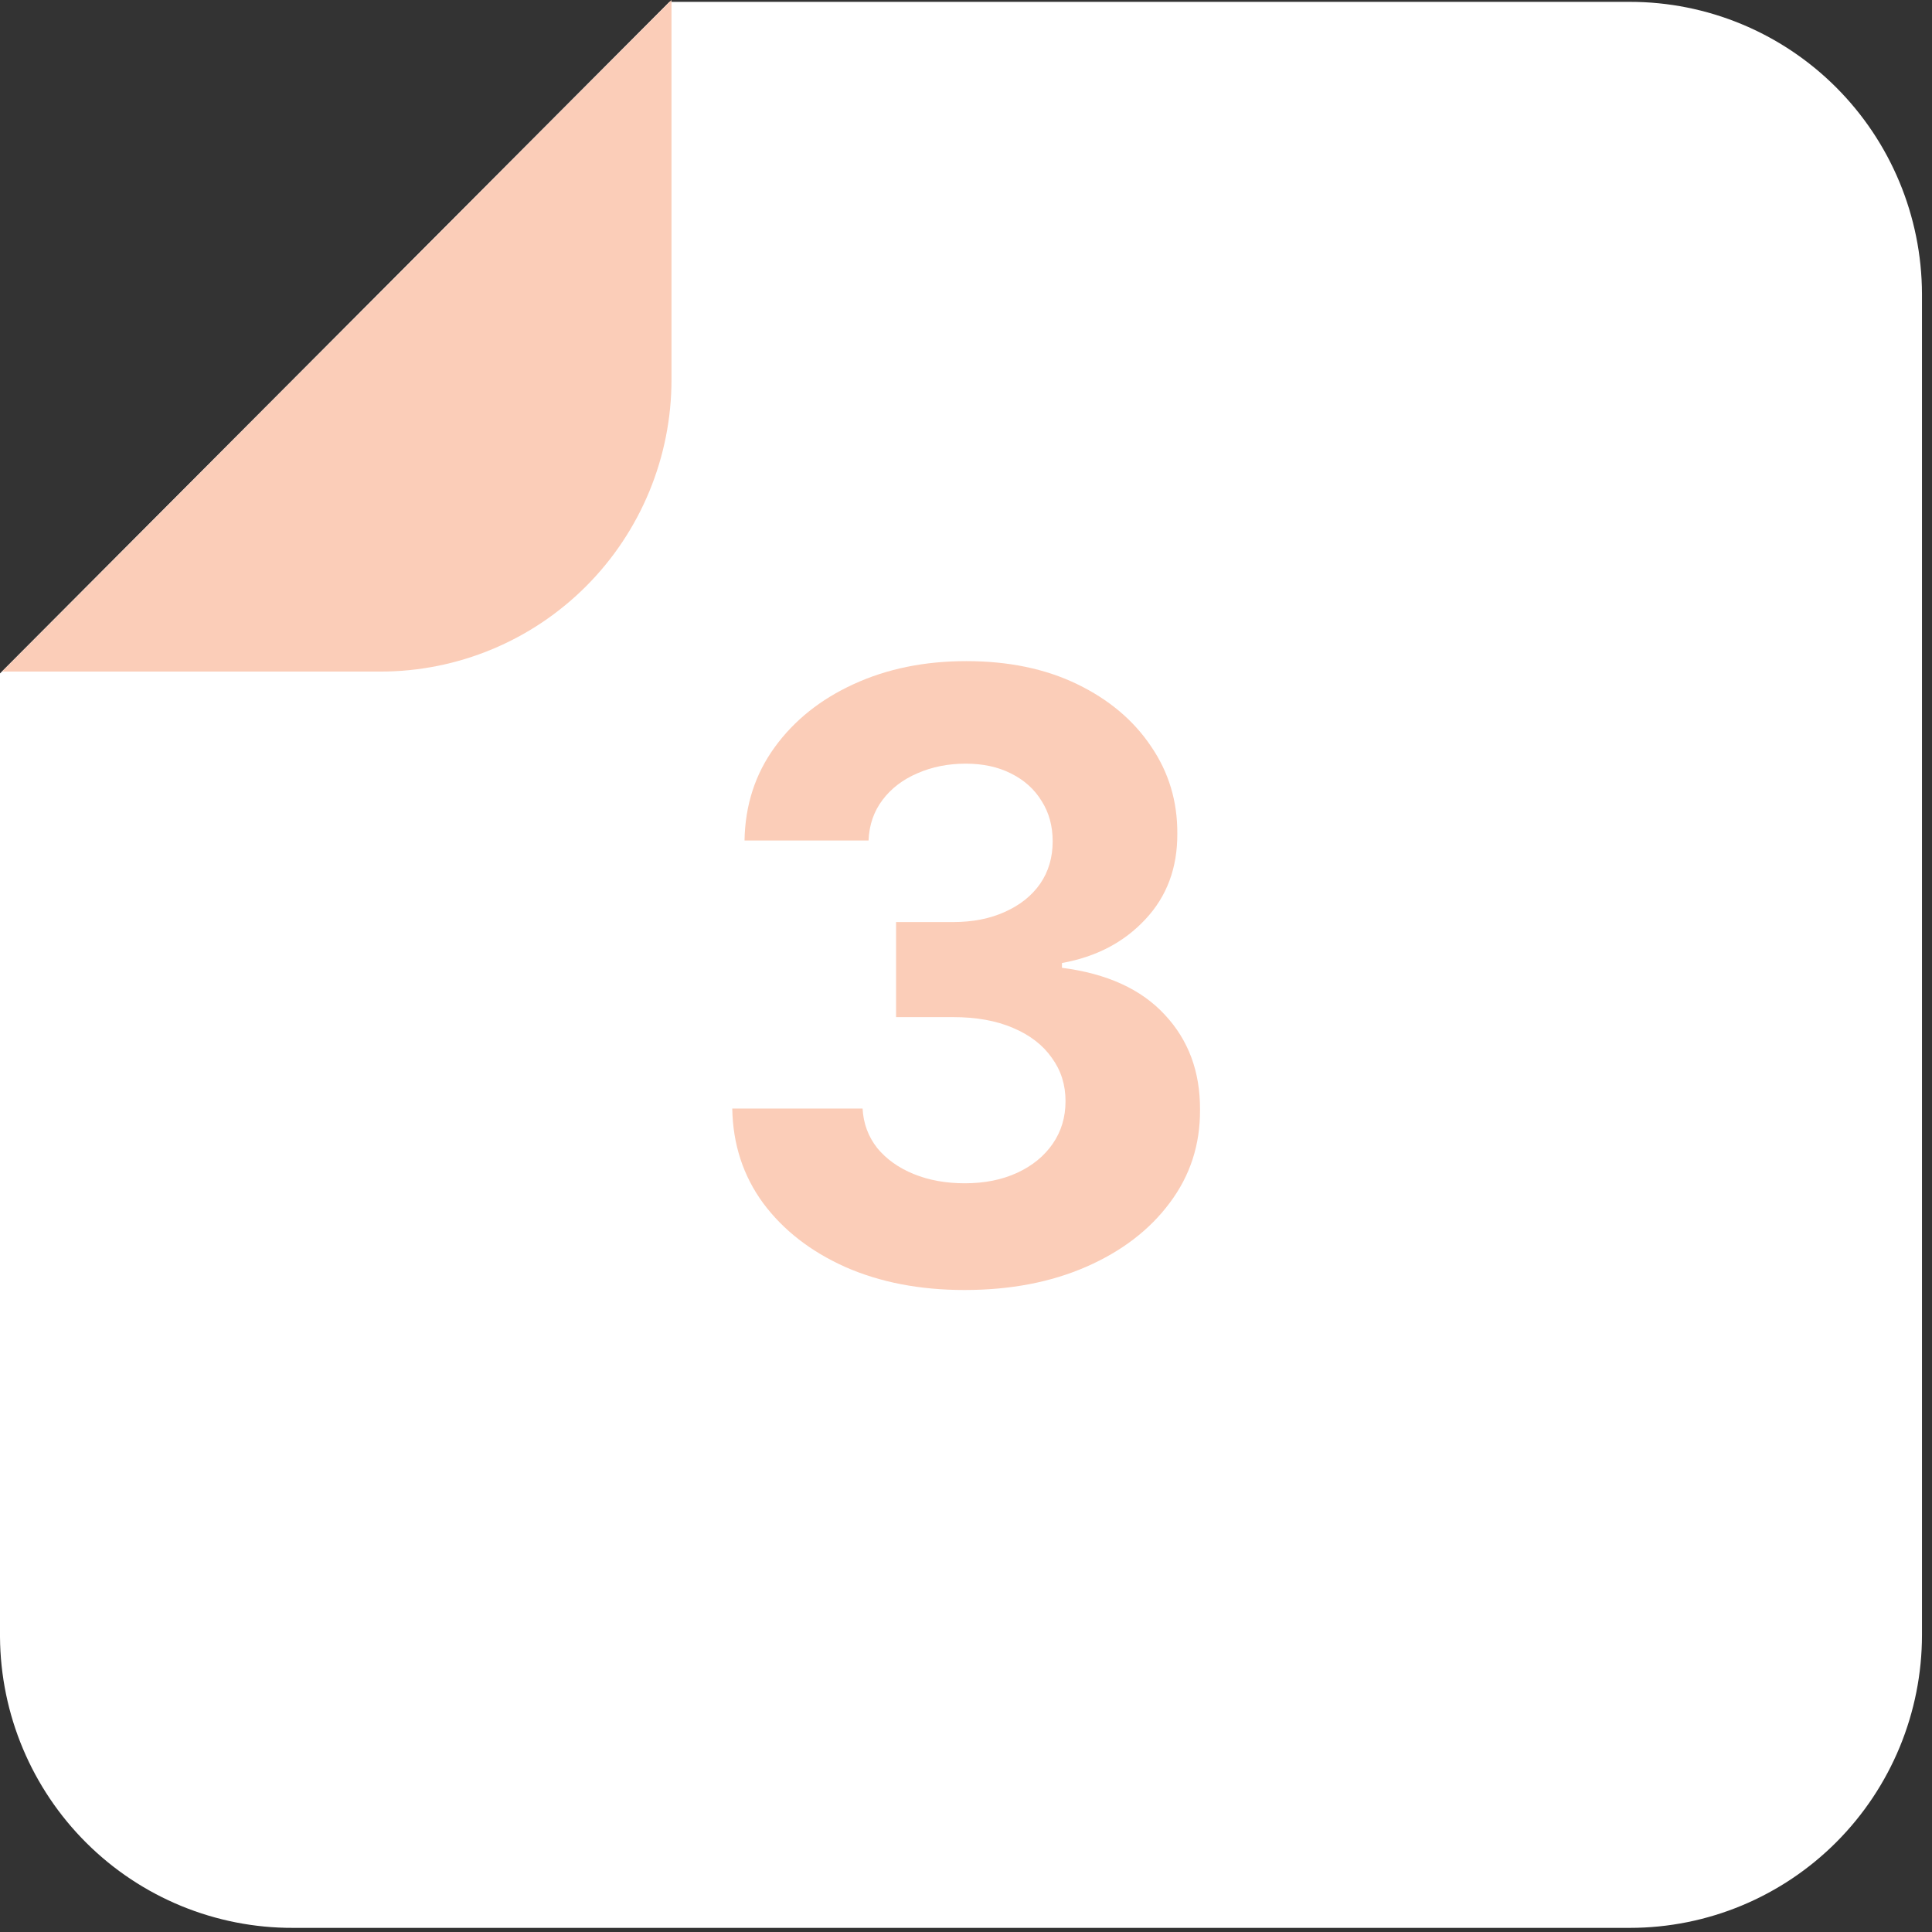 <?xml version="1.0" encoding="UTF-8"?> <svg xmlns="http://www.w3.org/2000/svg" width="101" height="101" viewBox="0 0 101 101" fill="none"><rect x="0" y="0" width="101" height="101" fill="#333333" stroke="none"/> <path d="M15.322 100.784L85.208 100.784C89.258 100.784 93.141 99.17 96.004 96.298C98.867 93.426 100.476 89.53 100.476 85.468L100.476 15.359C100.462 11.307 98.847 7.425 95.985 4.564C93.123 1.703 89.248 0.097 85.208 0.097L34.997 0.097L1.53463e-06 35.205L3.73638e-06 85.576C0.028 89.628 1.657 93.505 4.529 96.355C7.4 99.206 11.282 100.798 15.322 100.784Z" fill="white"></path> <path d="M35.104 0L0.107 35.108L19.891 35.108C23.926 35.108 27.795 33.501 30.649 30.638C33.502 27.776 35.104 23.894 35.104 19.846L35.104 0Z" fill="#FBCDB8"></path> <path d="M50.422 67.438C48.089 67.438 46.01 67.037 44.188 66.234C42.375 65.422 40.943 64.307 39.891 62.891C38.849 61.464 38.312 59.818 38.281 57.953H45.094C45.135 58.734 45.391 59.422 45.859 60.016C46.339 60.599 46.974 61.052 47.766 61.375C48.557 61.698 49.448 61.859 50.438 61.859C51.469 61.859 52.38 61.677 53.172 61.312C53.964 60.948 54.583 60.443 55.031 59.797C55.479 59.151 55.703 58.406 55.703 57.562C55.703 56.708 55.464 55.953 54.984 55.297C54.516 54.63 53.839 54.109 52.953 53.734C52.078 53.359 51.036 53.172 49.828 53.172H46.844V48.203H49.828C50.849 48.203 51.75 48.026 52.531 47.672C53.323 47.318 53.938 46.828 54.375 46.203C54.812 45.568 55.031 44.828 55.031 43.984C55.031 43.182 54.839 42.479 54.453 41.875C54.078 41.26 53.547 40.781 52.859 40.438C52.182 40.094 51.391 39.922 50.484 39.922C49.568 39.922 48.729 40.089 47.969 40.422C47.208 40.745 46.599 41.208 46.141 41.812C45.682 42.417 45.438 43.125 45.406 43.938H38.922C38.953 42.094 39.479 40.469 40.5 39.062C41.521 37.656 42.896 36.557 44.625 35.766C46.365 34.964 48.328 34.562 50.516 34.562C52.724 34.562 54.656 34.964 56.312 35.766C57.969 36.568 59.255 37.651 60.172 39.016C61.099 40.37 61.557 41.891 61.547 43.578C61.557 45.37 61 46.865 59.875 48.062C58.76 49.26 57.307 50.021 55.516 50.344V50.594C57.87 50.896 59.661 51.714 60.891 53.047C62.13 54.37 62.745 56.026 62.734 58.016C62.745 59.839 62.219 61.458 61.156 62.875C60.104 64.292 58.651 65.406 56.797 66.219C54.943 67.031 52.818 67.438 50.422 67.438Z" fill="#FBCDB8"></path> </svg> 